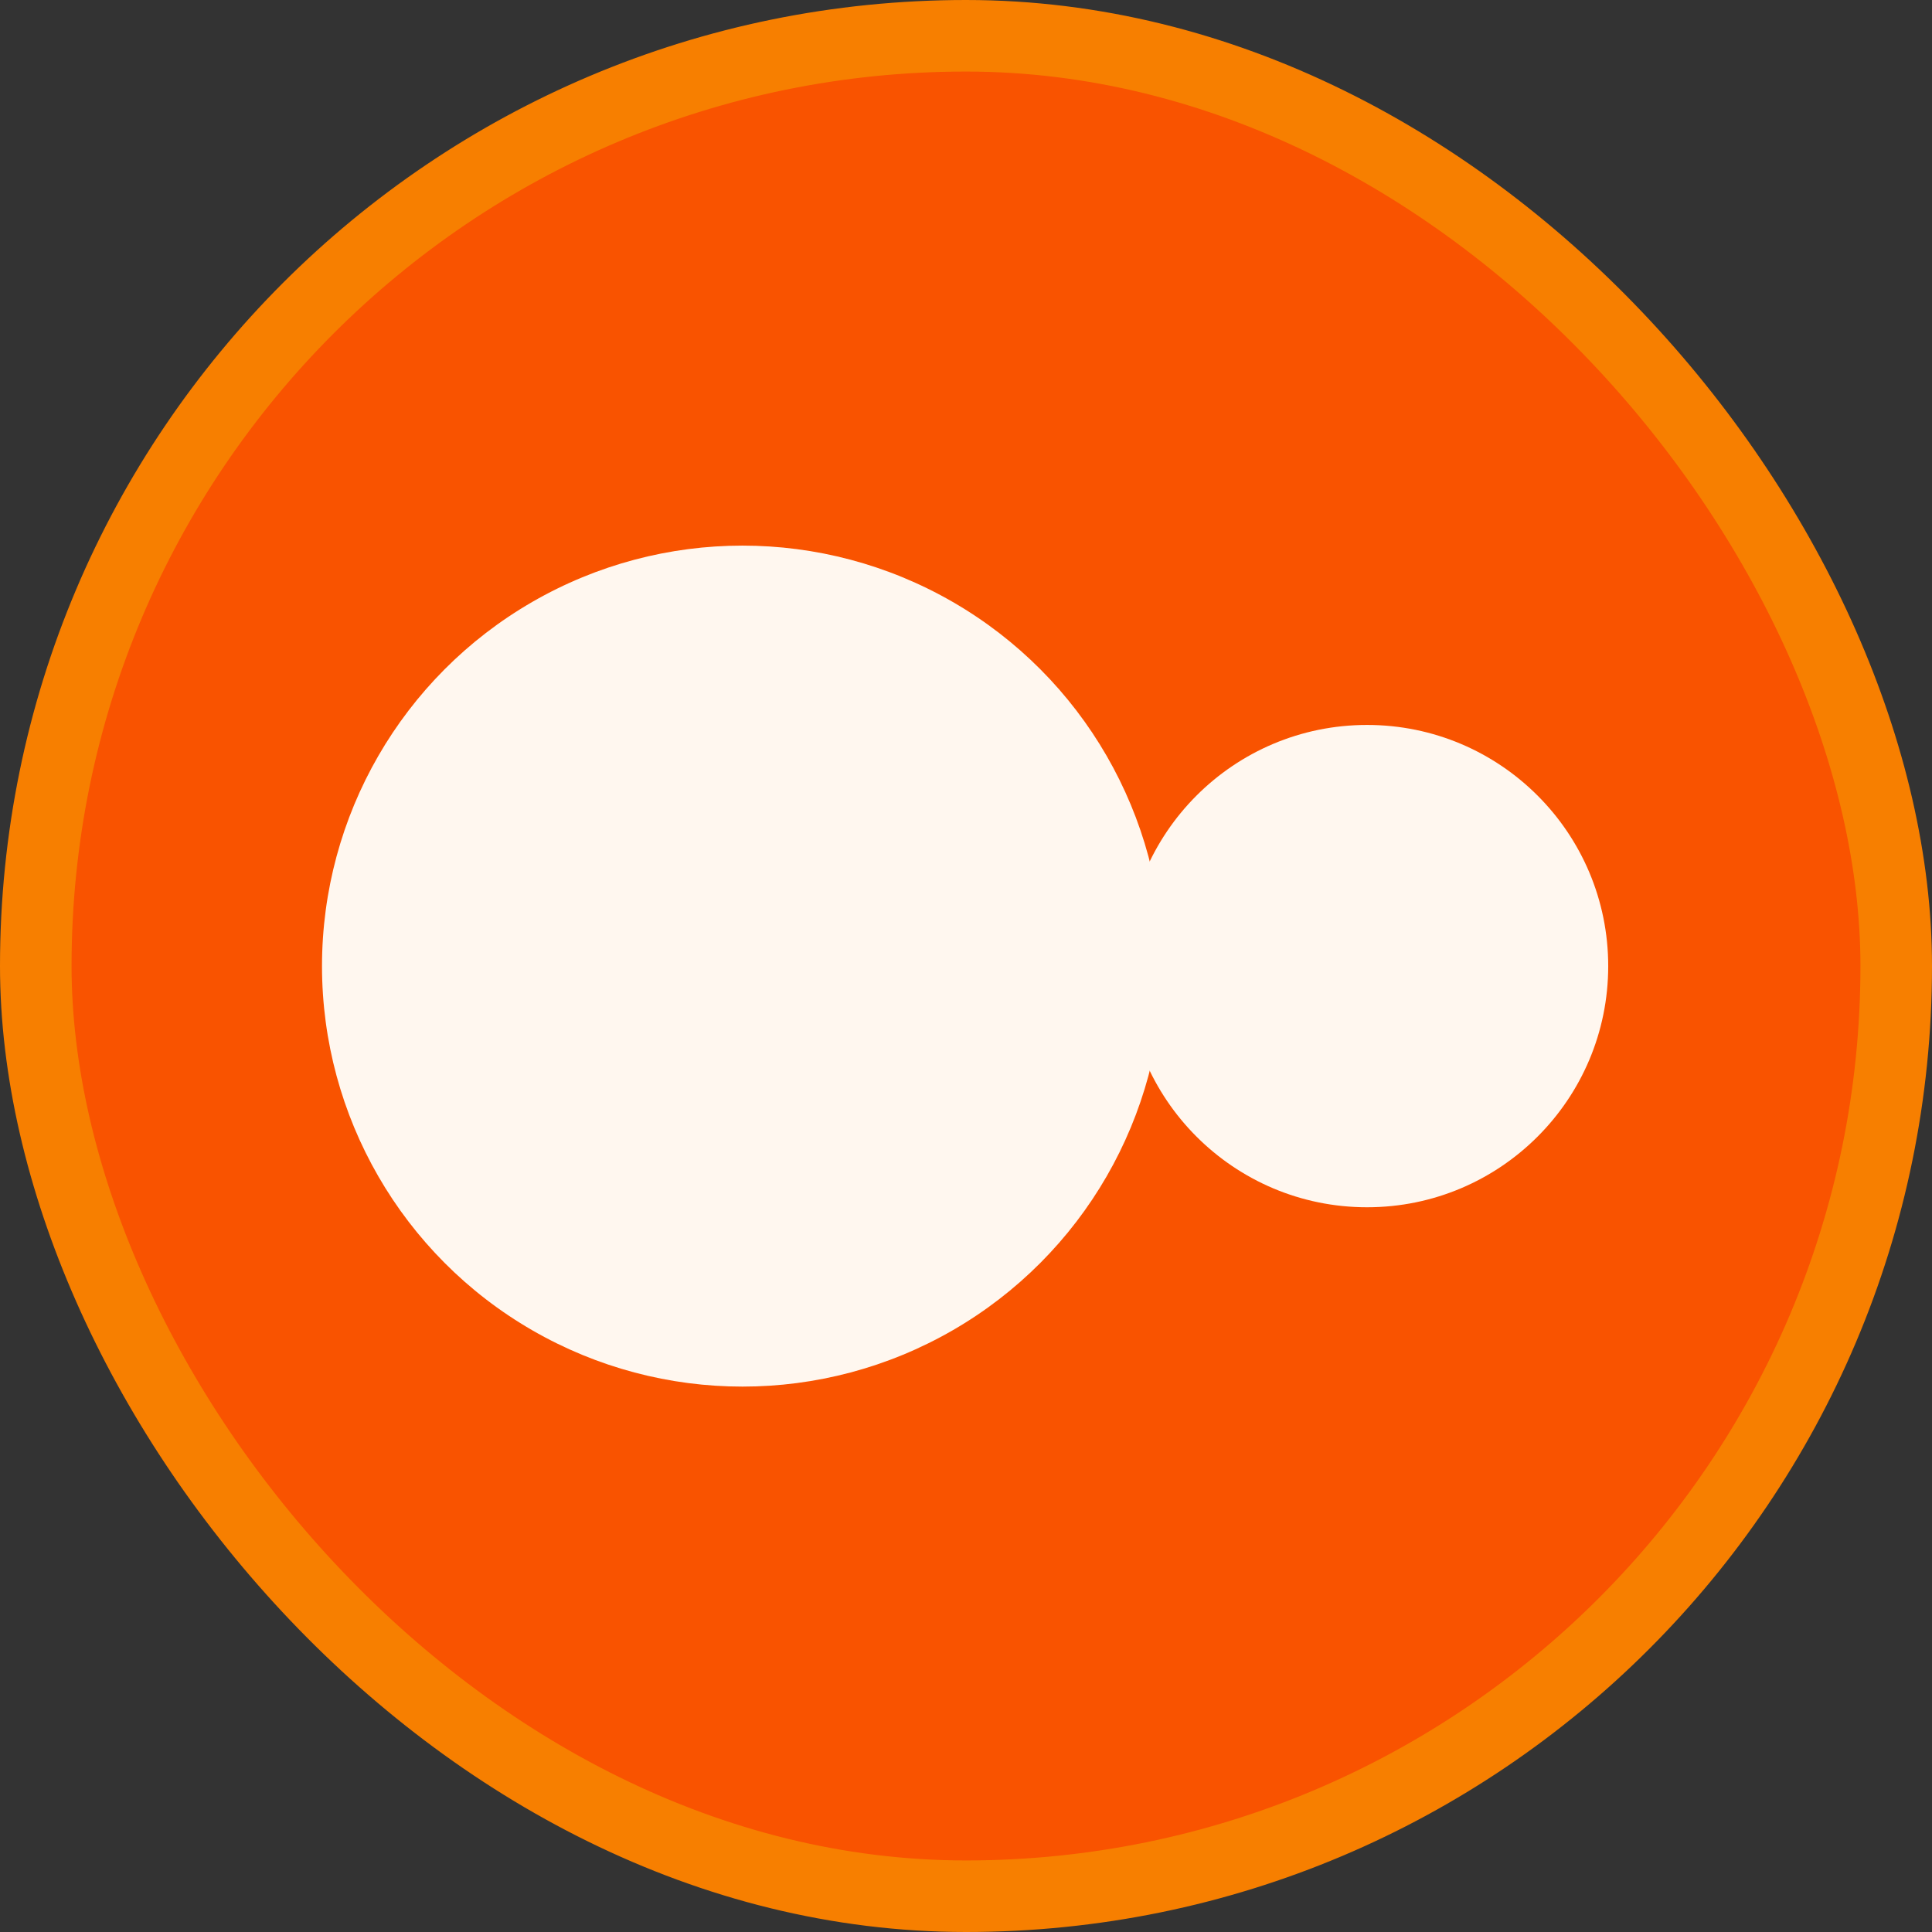 <svg width="1080" height="1080" viewBox="0 0 1080 1080" fill="none" xmlns="http://www.w3.org/2000/svg">
<rect x="0" y="0" width="1080" height="1080" fill="#333333" stroke="none"/>
<rect x="20" y="20" width="1040" height="1040" rx="520" fill="#F95300"/>
<rect x="20" y="20" width="1040" height="1040" rx="520" stroke="#F77F00" stroke-width="40"/>
<circle cx="415.058" cy="540.058" r="235.058" fill="#FFF7EF"/>
<circle cx="764.188" cy="540.058" r="134.812" fill="#FFF7EF"/>
</svg>
